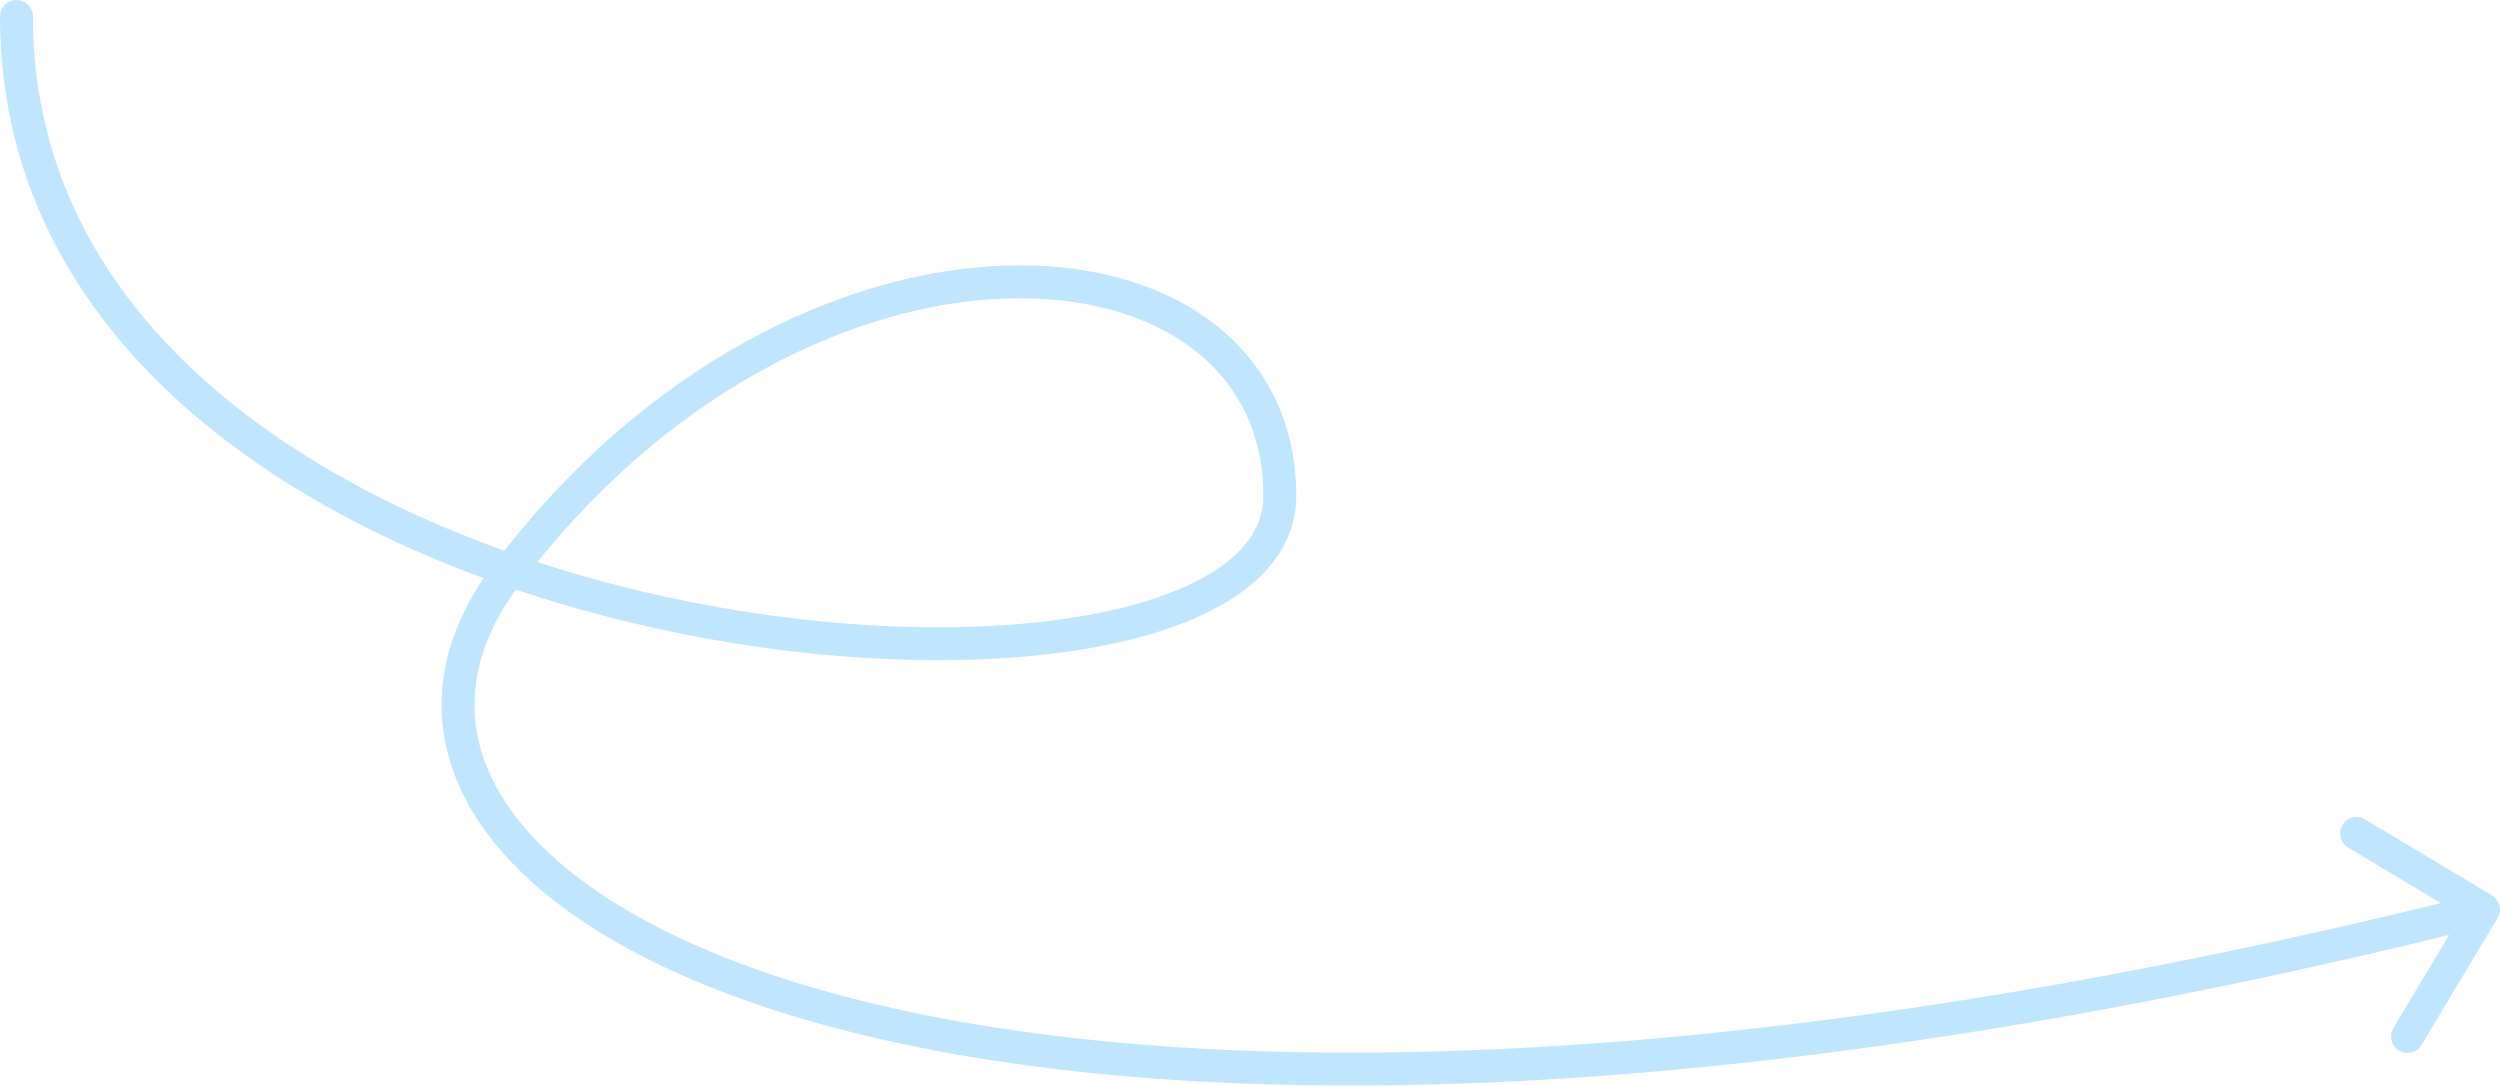 <?xml version="1.0" encoding="UTF-8"?> <svg xmlns="http://www.w3.org/2000/svg" width="152" height="66" viewBox="0 0 152 66" fill="none"><path d="M151.514 54.439C151.988 54.722 152.142 55.337 151.858 55.81L147.233 63.531C146.95 64.005 146.336 64.159 145.862 63.876C145.388 63.592 145.234 62.977 145.518 62.504L149.628 55.641L142.765 51.53C142.291 51.246 142.137 50.632 142.421 50.158C142.705 49.684 143.319 49.53 143.793 49.814L151.514 54.439ZM30.71 35.061L29.91 34.461L29.91 34.461L30.71 35.061ZM-1.2517e-06 1C-1.2517e-06 0.448 0.448 0 1 0C1.552 0 2 0.448 2 1H-1.2517e-06ZM151.243 56.267C104.056 68.103 70.168 67.907 49.826 62.242C39.674 59.416 32.754 55.186 29.323 50.262C27.596 47.783 26.752 45.122 26.855 42.405C26.957 39.692 28 37.005 29.91 34.461L31.51 35.661C29.797 37.943 28.938 40.247 28.853 42.48C28.769 44.709 29.453 46.949 30.965 49.118C34.01 53.49 40.406 57.543 50.362 60.316C70.238 65.85 103.741 66.12 150.757 54.327L151.243 56.267ZM29.91 34.461C39.126 22.184 51.169 16.509 61.018 16.151C65.938 15.973 70.368 17.122 73.596 19.517C76.851 21.933 78.812 25.57 78.812 30.159H76.812C76.812 26.202 75.149 23.162 72.403 21.123C69.63 19.065 65.681 17.983 61.091 18.15C51.918 18.483 40.41 23.806 31.51 35.661L29.91 34.461ZM78.812 30.159C78.812 32.735 77.344 34.785 75.064 36.297C72.8 37.797 69.647 38.84 65.975 39.456C58.619 40.692 48.883 40.269 39.182 38.047C29.482 35.825 19.722 31.782 12.365 25.698C4.988 19.599 -1.2517e-06 11.417 -1.2517e-06 1H2C2 10.693 6.613 18.348 13.639 24.157C20.684 29.982 30.127 33.92 39.629 36.097C49.132 38.274 58.599 38.668 65.644 37.484C69.174 36.891 72.021 35.915 73.959 34.63C75.879 33.357 76.812 31.857 76.812 30.159H78.812Z" fill="#C0E5FF"></path></svg> 
